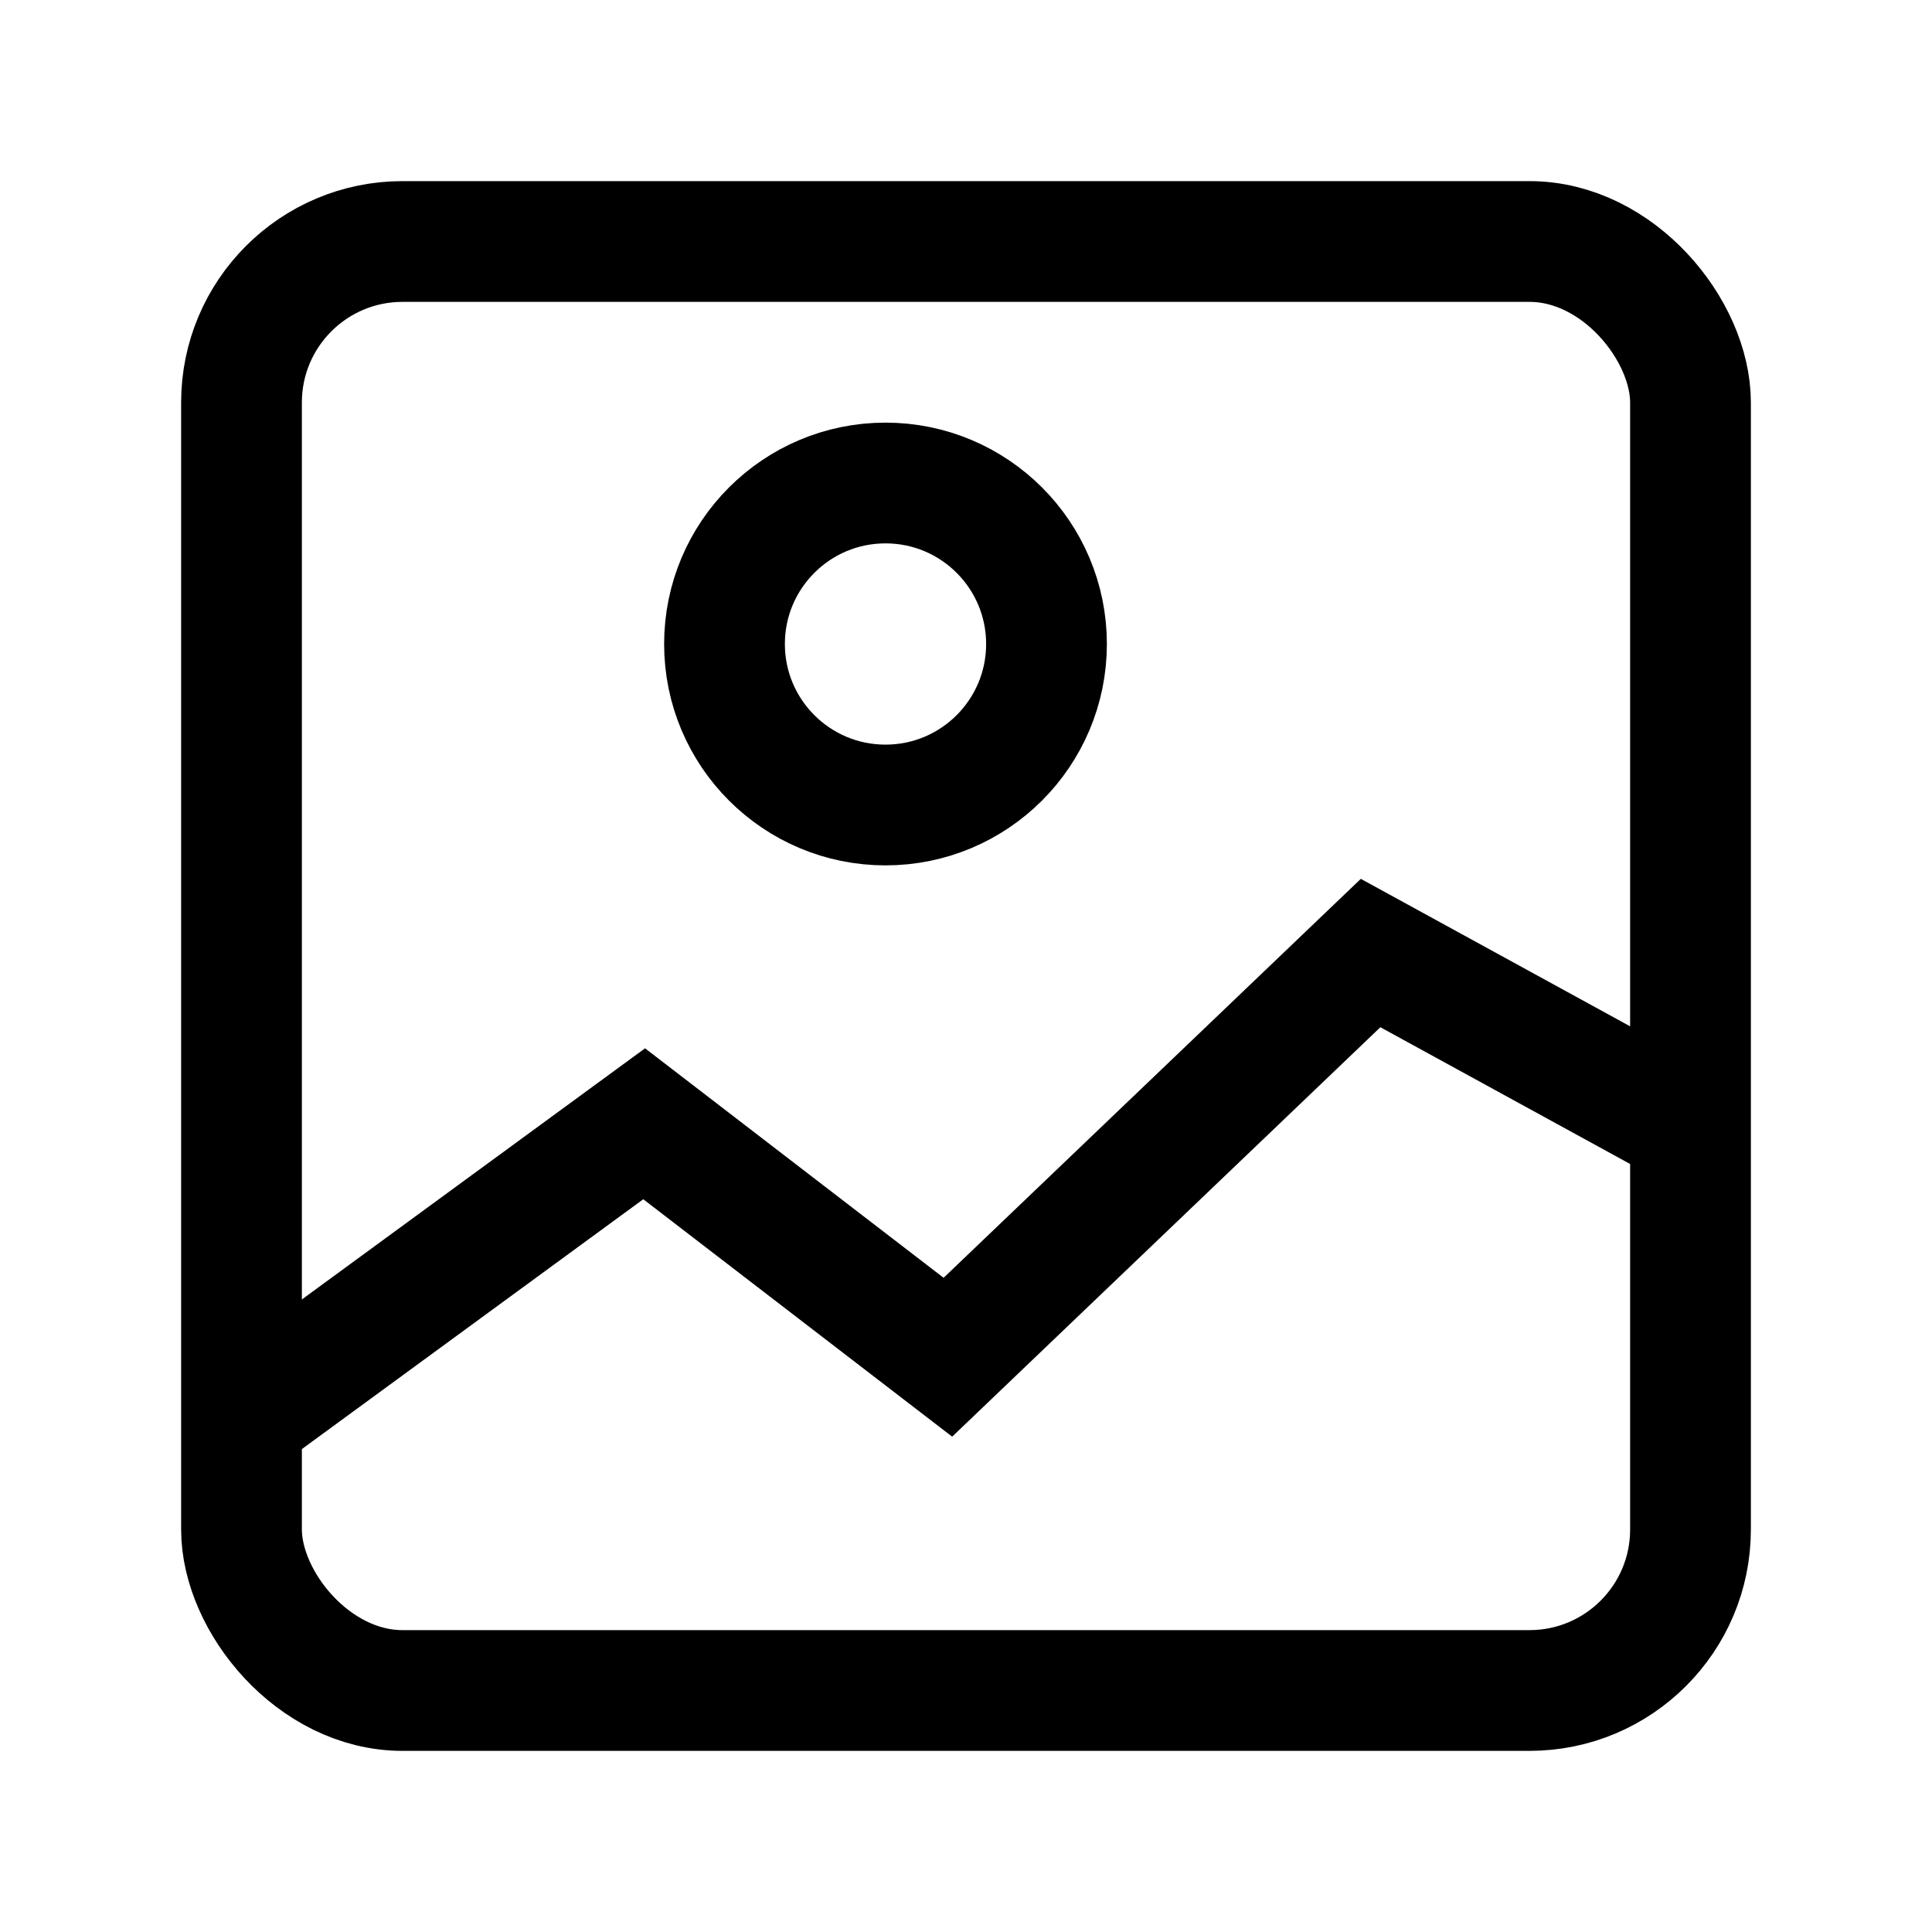 <?xml version="1.0" encoding="utf-8"?>
<!-- Uploaded to: SVG Repo, www.svgrepo.com, Generator: SVG Repo Mixer Tools -->
<svg width="800px" height="800px" viewBox="0 0 24 24" id="photo_image" data-name="photo image" xmlns="http://www.w3.org/2000/svg">
  <g id="_20x20_customize--grey" data-name="20x20/customize--grey">
    <rect id="Rectangle" width="24" height="24" fill="none"/>
  </g>
  <rect id="Rectangle_8" data-name="Rectangle 8" width="18" height="18" rx="2" transform="translate(3 3)" fill="none" stroke="#000000" stroke-miterlimit="10" stroke-width="1.5"/>
  <circle id="Oval_4" data-name="Oval 4" cx="2" cy="2" r="2" transform="translate(9 6)" fill="none" stroke="#000000" stroke-miterlimit="10" stroke-width="1.5"/>
  <path id="Path_2" data-name="Path 2" d="M0,5.616,4.776,2.121l3.773,2.9L13.8,0l3.835,2.1" transform="translate(3.226 11.839)" fill="none" stroke="#000000" stroke-miterlimit="10" stroke-width="1.5"/>
</svg>